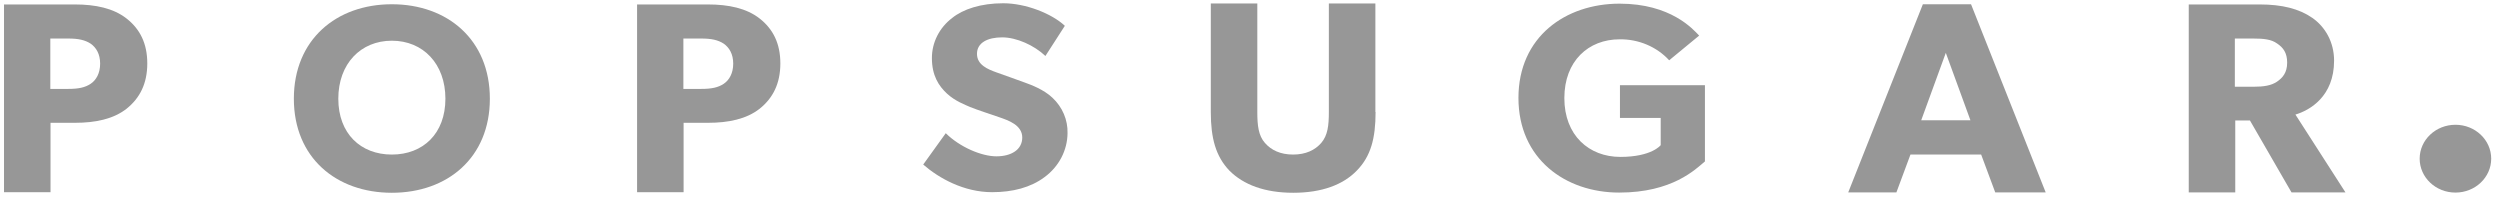 <svg xmlns:xlink="http://www.w3.org/1999/xlink" xmlns="http://www.w3.org/2000/svg" width="164" height="13" viewBox="0 0 164 13" fill="none">
<g clip-path="url(#clip0_1652_2854)">
<path d="M8.305 7.131C7.437 7.812 6.257 8.056 4.915 8.056H3.314V12.607H0.263V0.292H4.915C6.257 0.292 7.437 0.536 8.305 1.217C9.173 1.898 9.662 2.837 9.662 4.161C9.662 5.485 9.173 6.436 8.305 7.131ZM5.946 2.863C5.566 2.618 5.132 2.528 4.481 2.528H3.301V5.832H4.481C5.145 5.832 5.579 5.742 5.946 5.498C6.312 5.254 6.569 4.804 6.569 4.174C6.569 3.544 6.312 3.12 5.946 2.863Z" fill="#979797"></path>
<path d="M25.706 0.279C22.058 0.279 19.277 2.605 19.277 6.475C19.277 10.344 22.058 12.646 25.706 12.646C29.355 12.646 32.135 10.344 32.135 6.475C32.135 2.605 29.355 0.279 25.706 0.279ZM25.706 10.139C23.658 10.139 22.193 8.763 22.193 6.475C22.193 4.187 23.658 2.67 25.706 2.67C27.754 2.67 29.219 4.187 29.219 6.475C29.219 8.763 27.754 10.139 25.706 10.139Z" fill="#979797"></path>
<path d="M49.835 7.131C48.967 7.812 47.787 8.056 46.444 8.056H44.844V12.607H41.792V0.292H46.444C47.787 0.292 48.967 0.536 49.835 1.217C50.703 1.898 51.191 2.837 51.191 4.161C51.191 5.485 50.703 6.436 49.835 7.131ZM47.475 2.863C47.095 2.618 46.661 2.528 46.01 2.528H44.83V5.832H46.01C46.675 5.832 47.109 5.742 47.475 5.498C47.841 5.254 48.099 4.804 48.099 4.174C48.099 3.544 47.841 3.12 47.475 2.863Z" fill="#979797"></path>
<path d="M68.525 11.617C67.616 12.299 66.436 12.607 65.08 12.607C63.235 12.607 61.594 11.694 60.563 10.794L62.042 8.738C62.964 9.65 64.388 10.255 65.365 10.255C66.341 10.255 67.06 9.817 67.06 9.02C67.06 8.198 66.124 7.889 65.568 7.696C65.012 7.503 64.063 7.195 63.629 7.015C63.317 6.873 62.666 6.642 62.123 6.141C61.581 5.639 61.133 4.958 61.133 3.814C61.131 3.308 61.25 2.809 61.48 2.352C61.71 1.896 62.046 1.495 62.462 1.179C63.181 0.6 64.347 0.214 65.812 0.214C67.277 0.214 68.986 0.883 69.854 1.693L68.579 3.672C67.847 2.978 66.694 2.451 65.744 2.451C64.795 2.451 64.09 2.798 64.09 3.531C64.09 4.264 64.809 4.547 65.378 4.752C65.948 4.958 66.87 5.279 67.277 5.434C67.63 5.562 68.471 5.871 69.04 6.411C69.364 6.714 69.62 7.077 69.79 7.477C69.96 7.877 70.042 8.306 70.03 8.738C70.025 9.294 69.887 9.842 69.626 10.341C69.365 10.84 68.989 11.276 68.525 11.617Z" fill="#979797"></path>
<path d="M90.238 7.349C90.238 9.072 89.926 10.255 89.004 11.193C88.109 12.119 86.712 12.646 84.84 12.646C82.969 12.646 81.572 12.119 80.649 11.193C79.754 10.255 79.429 9.072 79.429 7.349V0.227H82.48V7.349C82.48 8.211 82.548 8.892 82.982 9.38C83.389 9.843 83.986 10.139 84.827 10.139C85.668 10.139 86.264 9.843 86.671 9.38C87.105 8.879 87.173 8.211 87.173 7.349V0.227H90.225V7.349H90.238Z" fill="#979797"></path>
<path d="M111.858 10.576C111.22 11.116 109.701 12.633 106.216 12.633C102.703 12.633 99.61 10.434 99.61 6.423C99.61 2.413 102.703 0.24 106.243 0.24C109.606 0.24 111.058 1.911 111.465 2.335L109.498 3.955C109.094 3.515 108.592 3.164 108.03 2.926C107.468 2.689 106.858 2.57 106.243 2.58C104.208 2.58 102.621 3.994 102.621 6.436C102.621 8.879 104.235 10.293 106.297 10.293C108.359 10.293 108.942 9.522 108.942 9.522V7.735H106.269V5.588H111.844V10.576H111.858Z" fill="#979797"></path>
<path d="M134.197 12.62H130.887L129.964 10.139H125.326L124.404 12.62H121.244L126.14 0.279H129.3L134.197 12.62ZM129.26 7.889L127.645 3.467L126.032 7.889H129.26Z" fill="#979797"></path>
<path d="M153.862 12.62H150.322L147.596 7.902H146.633V12.62H143.582V0.292H148.247C149.699 0.292 150.824 0.574 151.678 1.166C152.533 1.757 153.116 2.76 153.116 3.981C153.116 6.321 151.529 7.233 150.58 7.516L153.862 12.62ZM149.373 2.85C148.993 2.58 148.505 2.528 147.813 2.528H146.606V5.691H147.813C148.505 5.691 148.993 5.614 149.373 5.357C149.752 5.099 150.038 4.752 150.038 4.11C150.038 3.467 149.78 3.12 149.373 2.85Z" fill="#979797"></path>
<path d="M161.077 12.633C162.373 12.633 163.423 11.637 163.423 10.409C163.423 9.181 162.373 8.185 161.077 8.185C159.781 8.185 158.73 9.181 158.73 10.409C158.73 11.637 159.781 12.633 161.077 12.633Z" fill="#979797"></path>
</g>
<defs>
<clipPath id="clip0_1652_2854">
<rect width="163.161" height="12.431" fill="white" transform="translate(0.263 0.214)"></rect>
</clipPath>
</defs>
</svg>